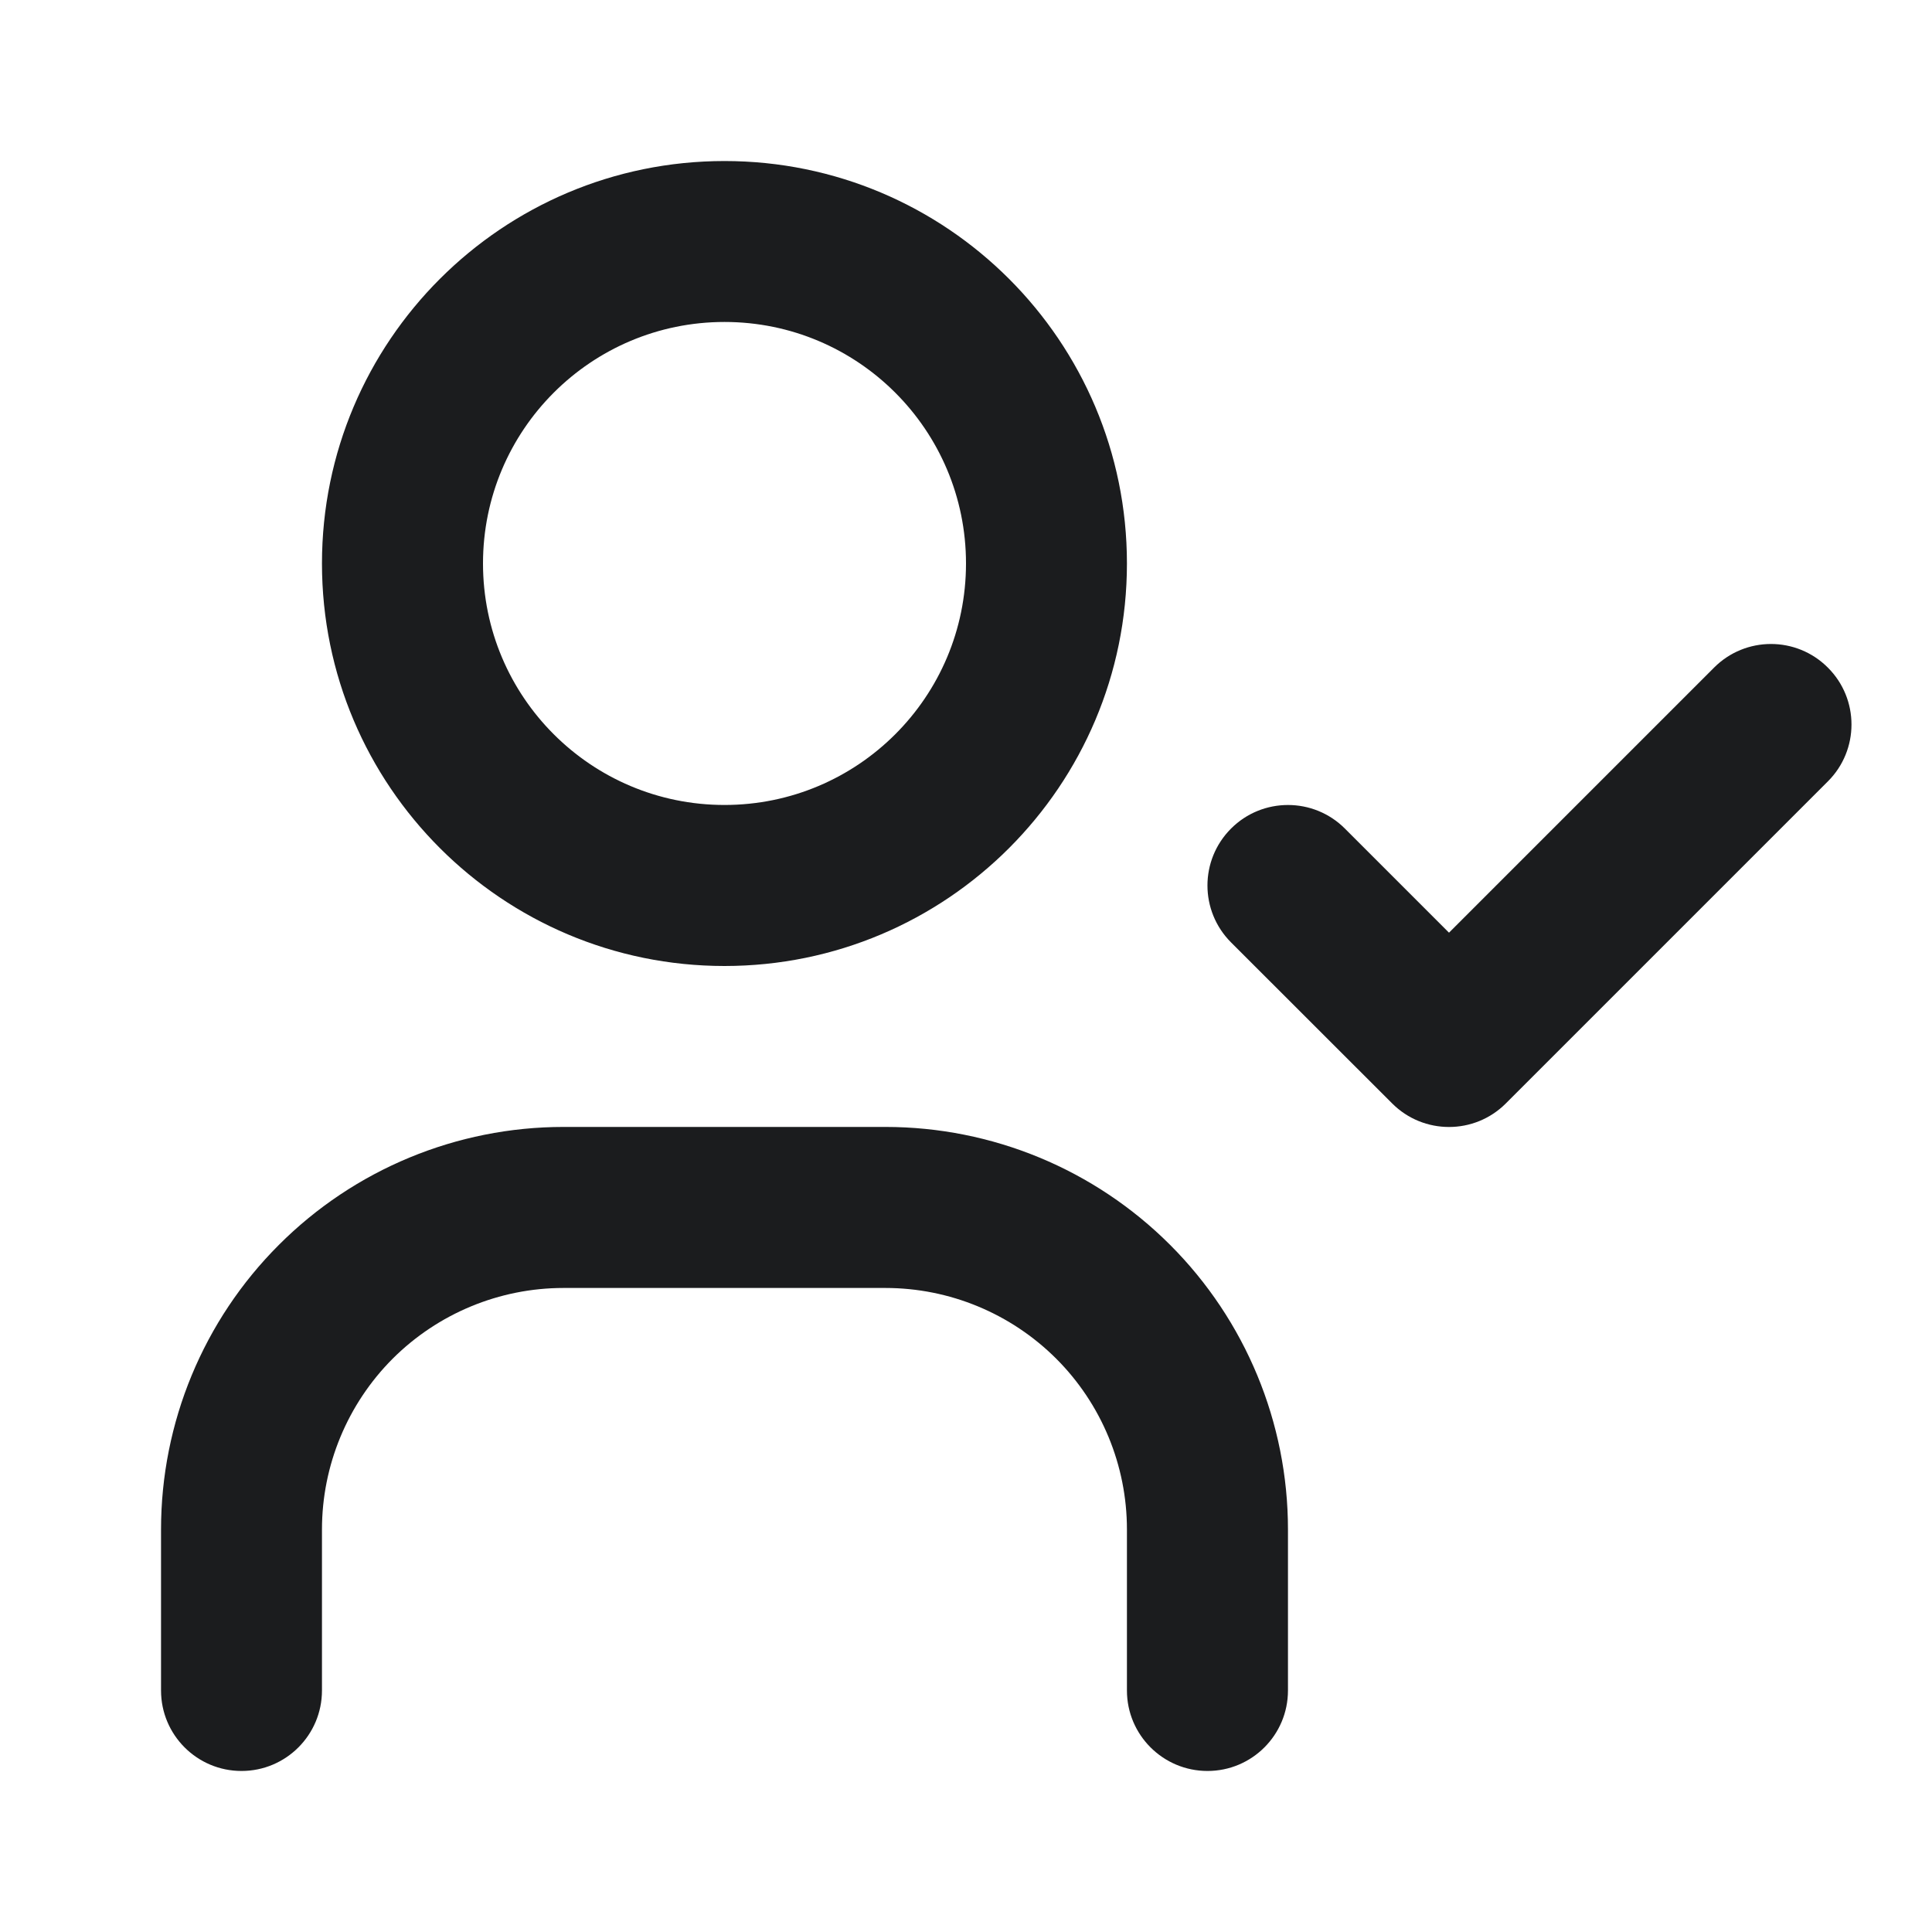 <svg width="20" height="20" viewBox="0 0 20 20" fill="none" xmlns="http://www.w3.org/2000/svg">
<path fill-rule="evenodd" clip-rule="evenodd" d="M7.5 3.333C6.119 3.333 5 4.452 5 5.833C5 7.214 6.119 8.333 7.5 8.333C8.881 8.333 10 7.214 10 5.833C10 4.452 8.881 3.333 7.5 3.333ZM3.333 5.833C3.333 3.532 5.199 1.667 7.5 1.667C9.801 1.667 11.666 3.532 11.666 5.833C11.666 8.134 9.801 10 7.5 10C5.199 10 3.333 8.134 3.333 5.833ZM18.922 6.911C19.248 7.236 19.248 7.764 18.922 8.089L15.589 11.422C15.264 11.748 14.736 11.748 14.411 11.422L12.744 9.756C12.418 9.43 12.418 8.903 12.744 8.577C13.069 8.252 13.597 8.252 13.922 8.577L15 9.655L17.744 6.911C18.069 6.585 18.597 6.585 18.922 6.911ZM5.833 13.333C5.17 13.333 4.534 13.597 4.065 14.065C3.597 14.534 3.333 15.17 3.333 15.833V17.5C3.333 17.96 2.96 18.333 2.5 18.333C2.04 18.333 1.667 17.96 1.667 17.5V15.833C1.667 14.728 2.105 13.668 2.887 12.887C3.668 12.105 4.728 11.666 5.833 11.666H9.166C10.272 11.666 11.331 12.105 12.113 12.887C12.894 13.668 13.333 14.728 13.333 15.833V17.5C13.333 17.96 12.96 18.333 12.5 18.333C12.04 18.333 11.666 17.96 11.666 17.5V15.833C11.666 15.17 11.403 14.534 10.934 14.065C10.465 13.597 9.83 13.333 9.166 13.333H5.833Z" fill="#1B1C1E"/>
</svg>
